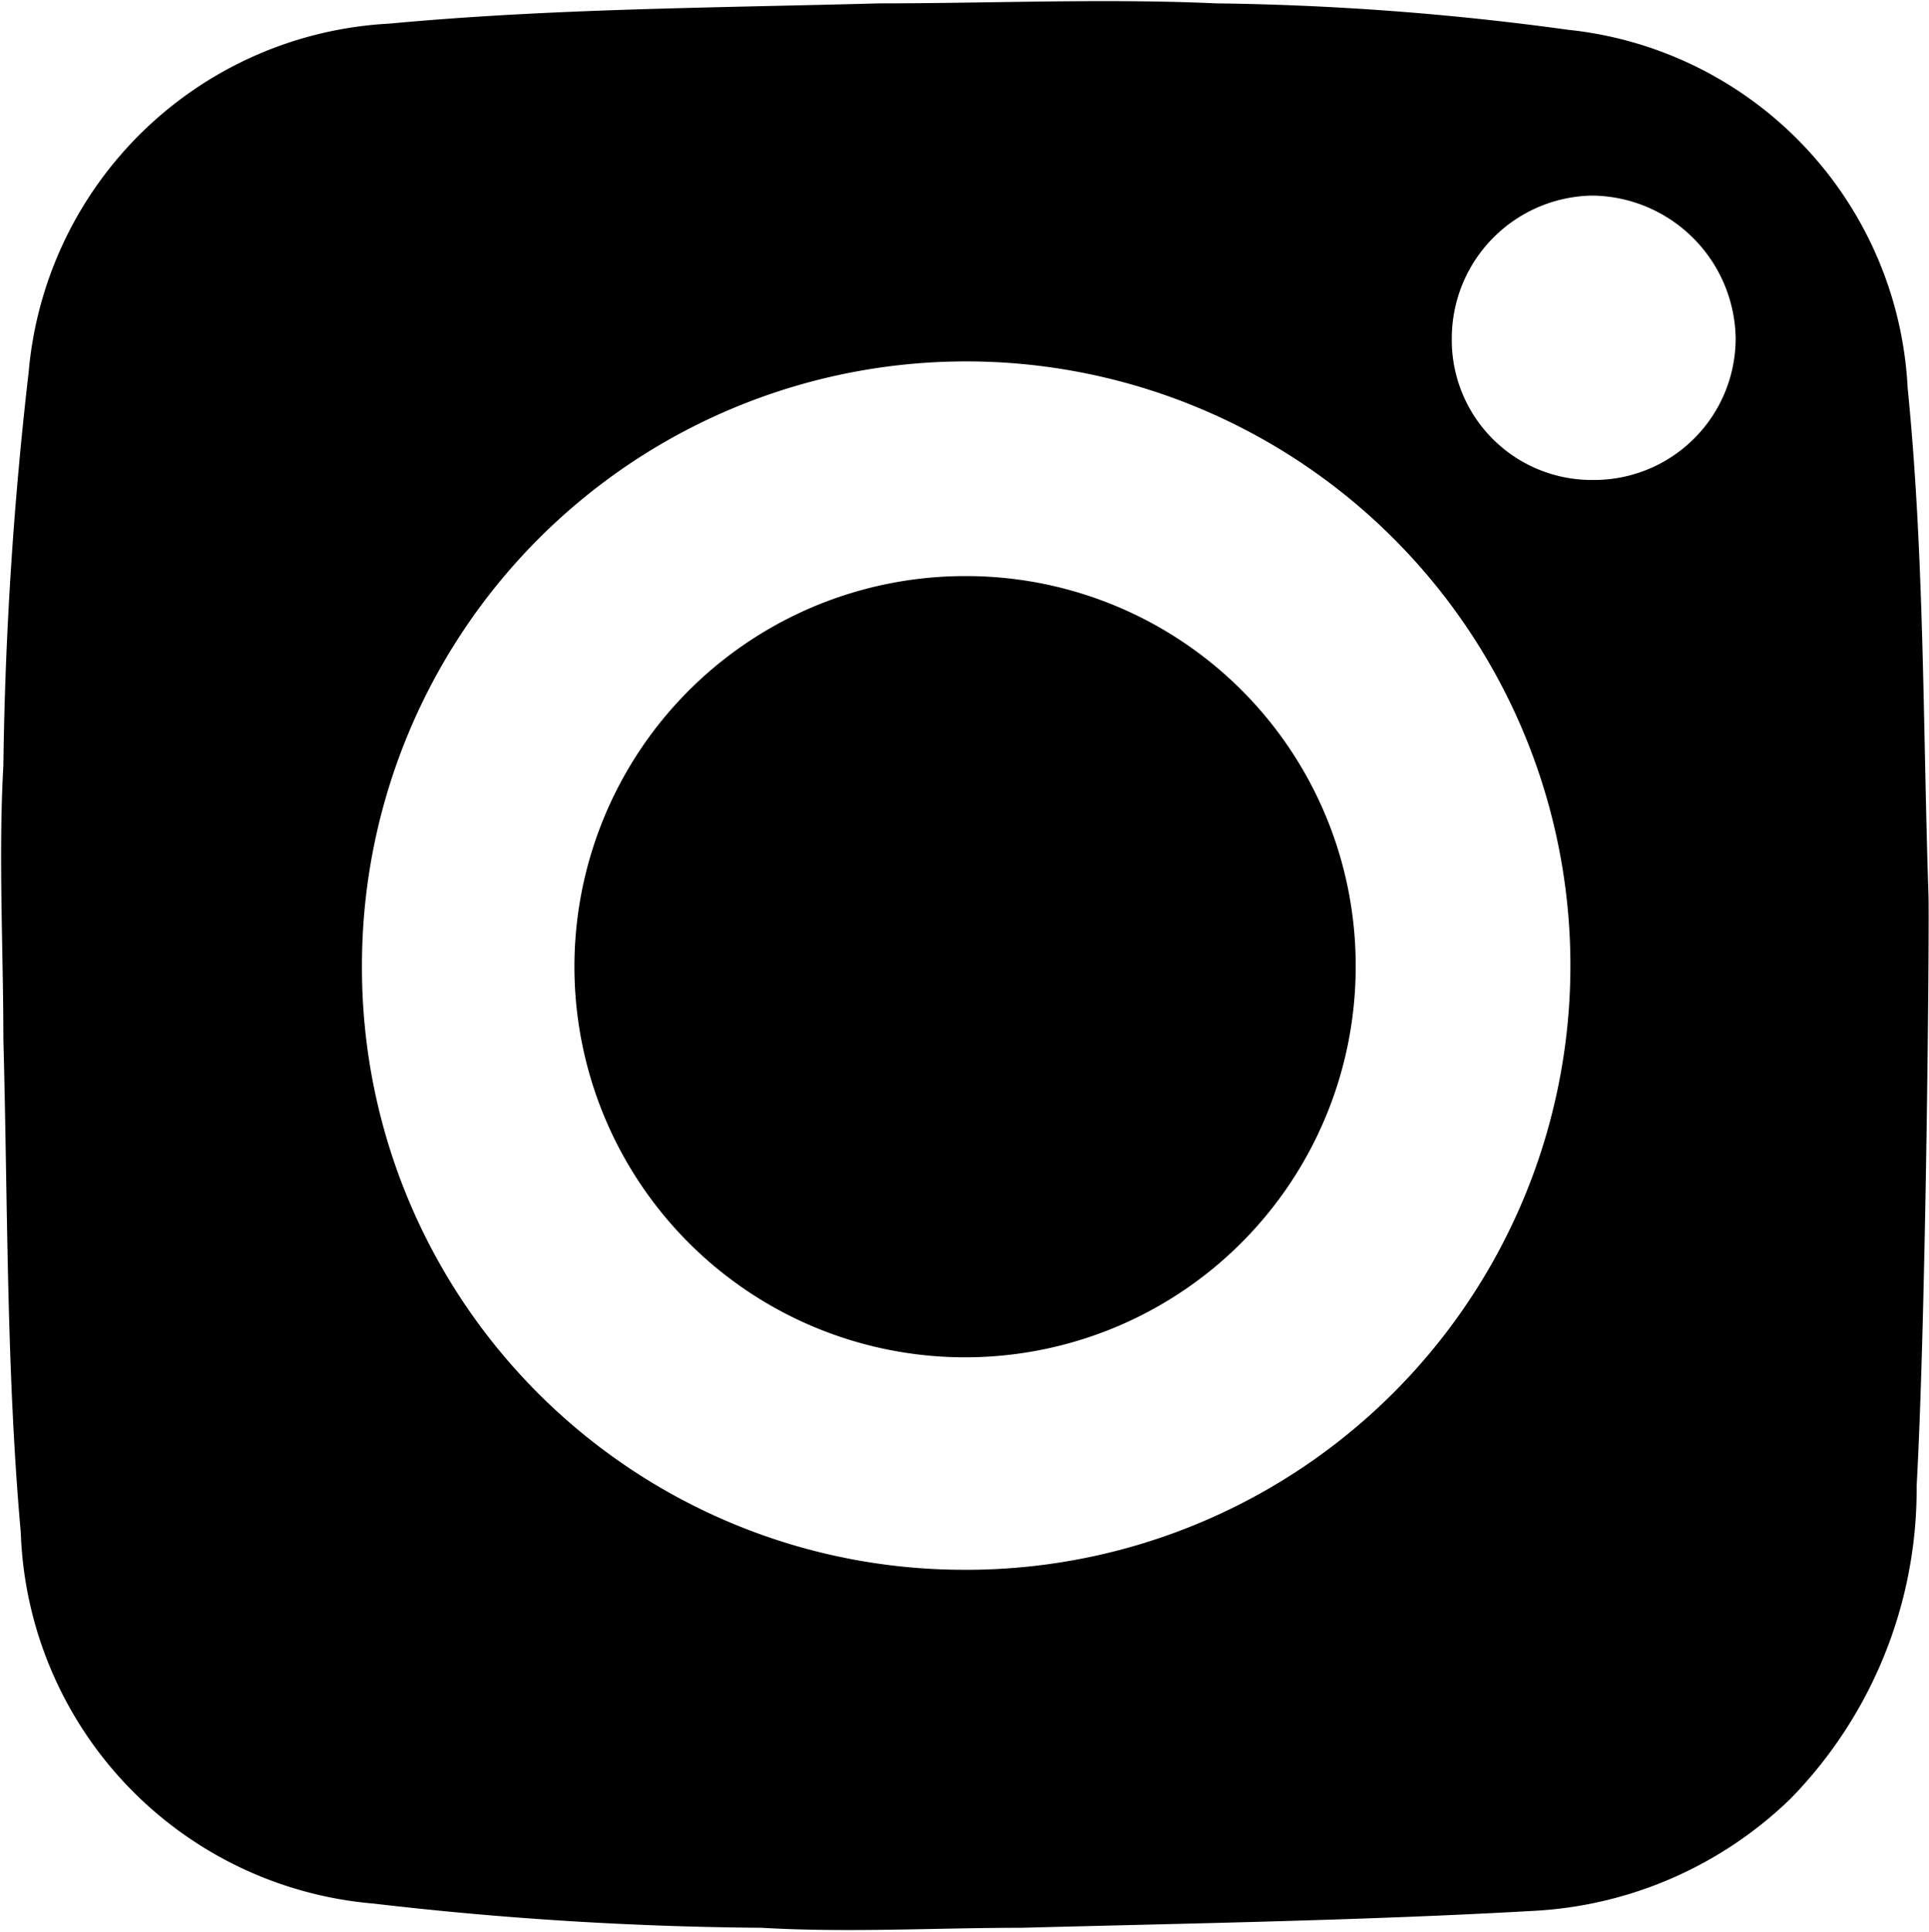<svg xmlns="http://www.w3.org/2000/svg" viewBox="0 0 34.32 34.37"><title>instagram</title><g id="Capa_2" data-name="Capa 2"><g id="Layer_1" data-name="Layer 1"><path d="M34.1,26.44A7.88,7.88,0,0,1,31.86,32,7.1,7.1,0,0,1,27.27,34c-3,.17-6.06.22-9.1.3-1.53,0-3.08.09-4.62,0a63.42,63.42,0,0,1-6.9-.43A6.86,6.86,0,0,1,.37,27.27C.11,24.36.14,21.42.06,18.49c0-1.62-.09-3.25,0-4.87a68.38,68.38,0,0,1,.45-7A6.8,6.8,0,0,1,6.93.42C9.82.15,12.73.14,15.64.06c2,0,4-.09,6,0a50.28,50.28,0,0,1,6.26.47A6.75,6.75,0,0,1,33.94,6.9c.3,3,.27,6,.37,9C34.33,16.33,34.27,23.39,34.1,26.44Zm-17,1.49A10.75,10.75,0,1,0,6.44,17.19,10.71,10.71,0,0,0,17.14,27.93ZM28.34,8.54A2.52,2.52,0,0,0,30.88,6a2.58,2.58,0,0,0-2.56-2.52A2.54,2.54,0,0,0,25.83,6,2.49,2.49,0,0,0,28.34,8.54Z"/><path d="M24.12,17.18a6.95,6.95,0,1,1-6.94-6.93A6.93,6.93,0,0,1,24.12,17.18Z"/></g></g></svg>